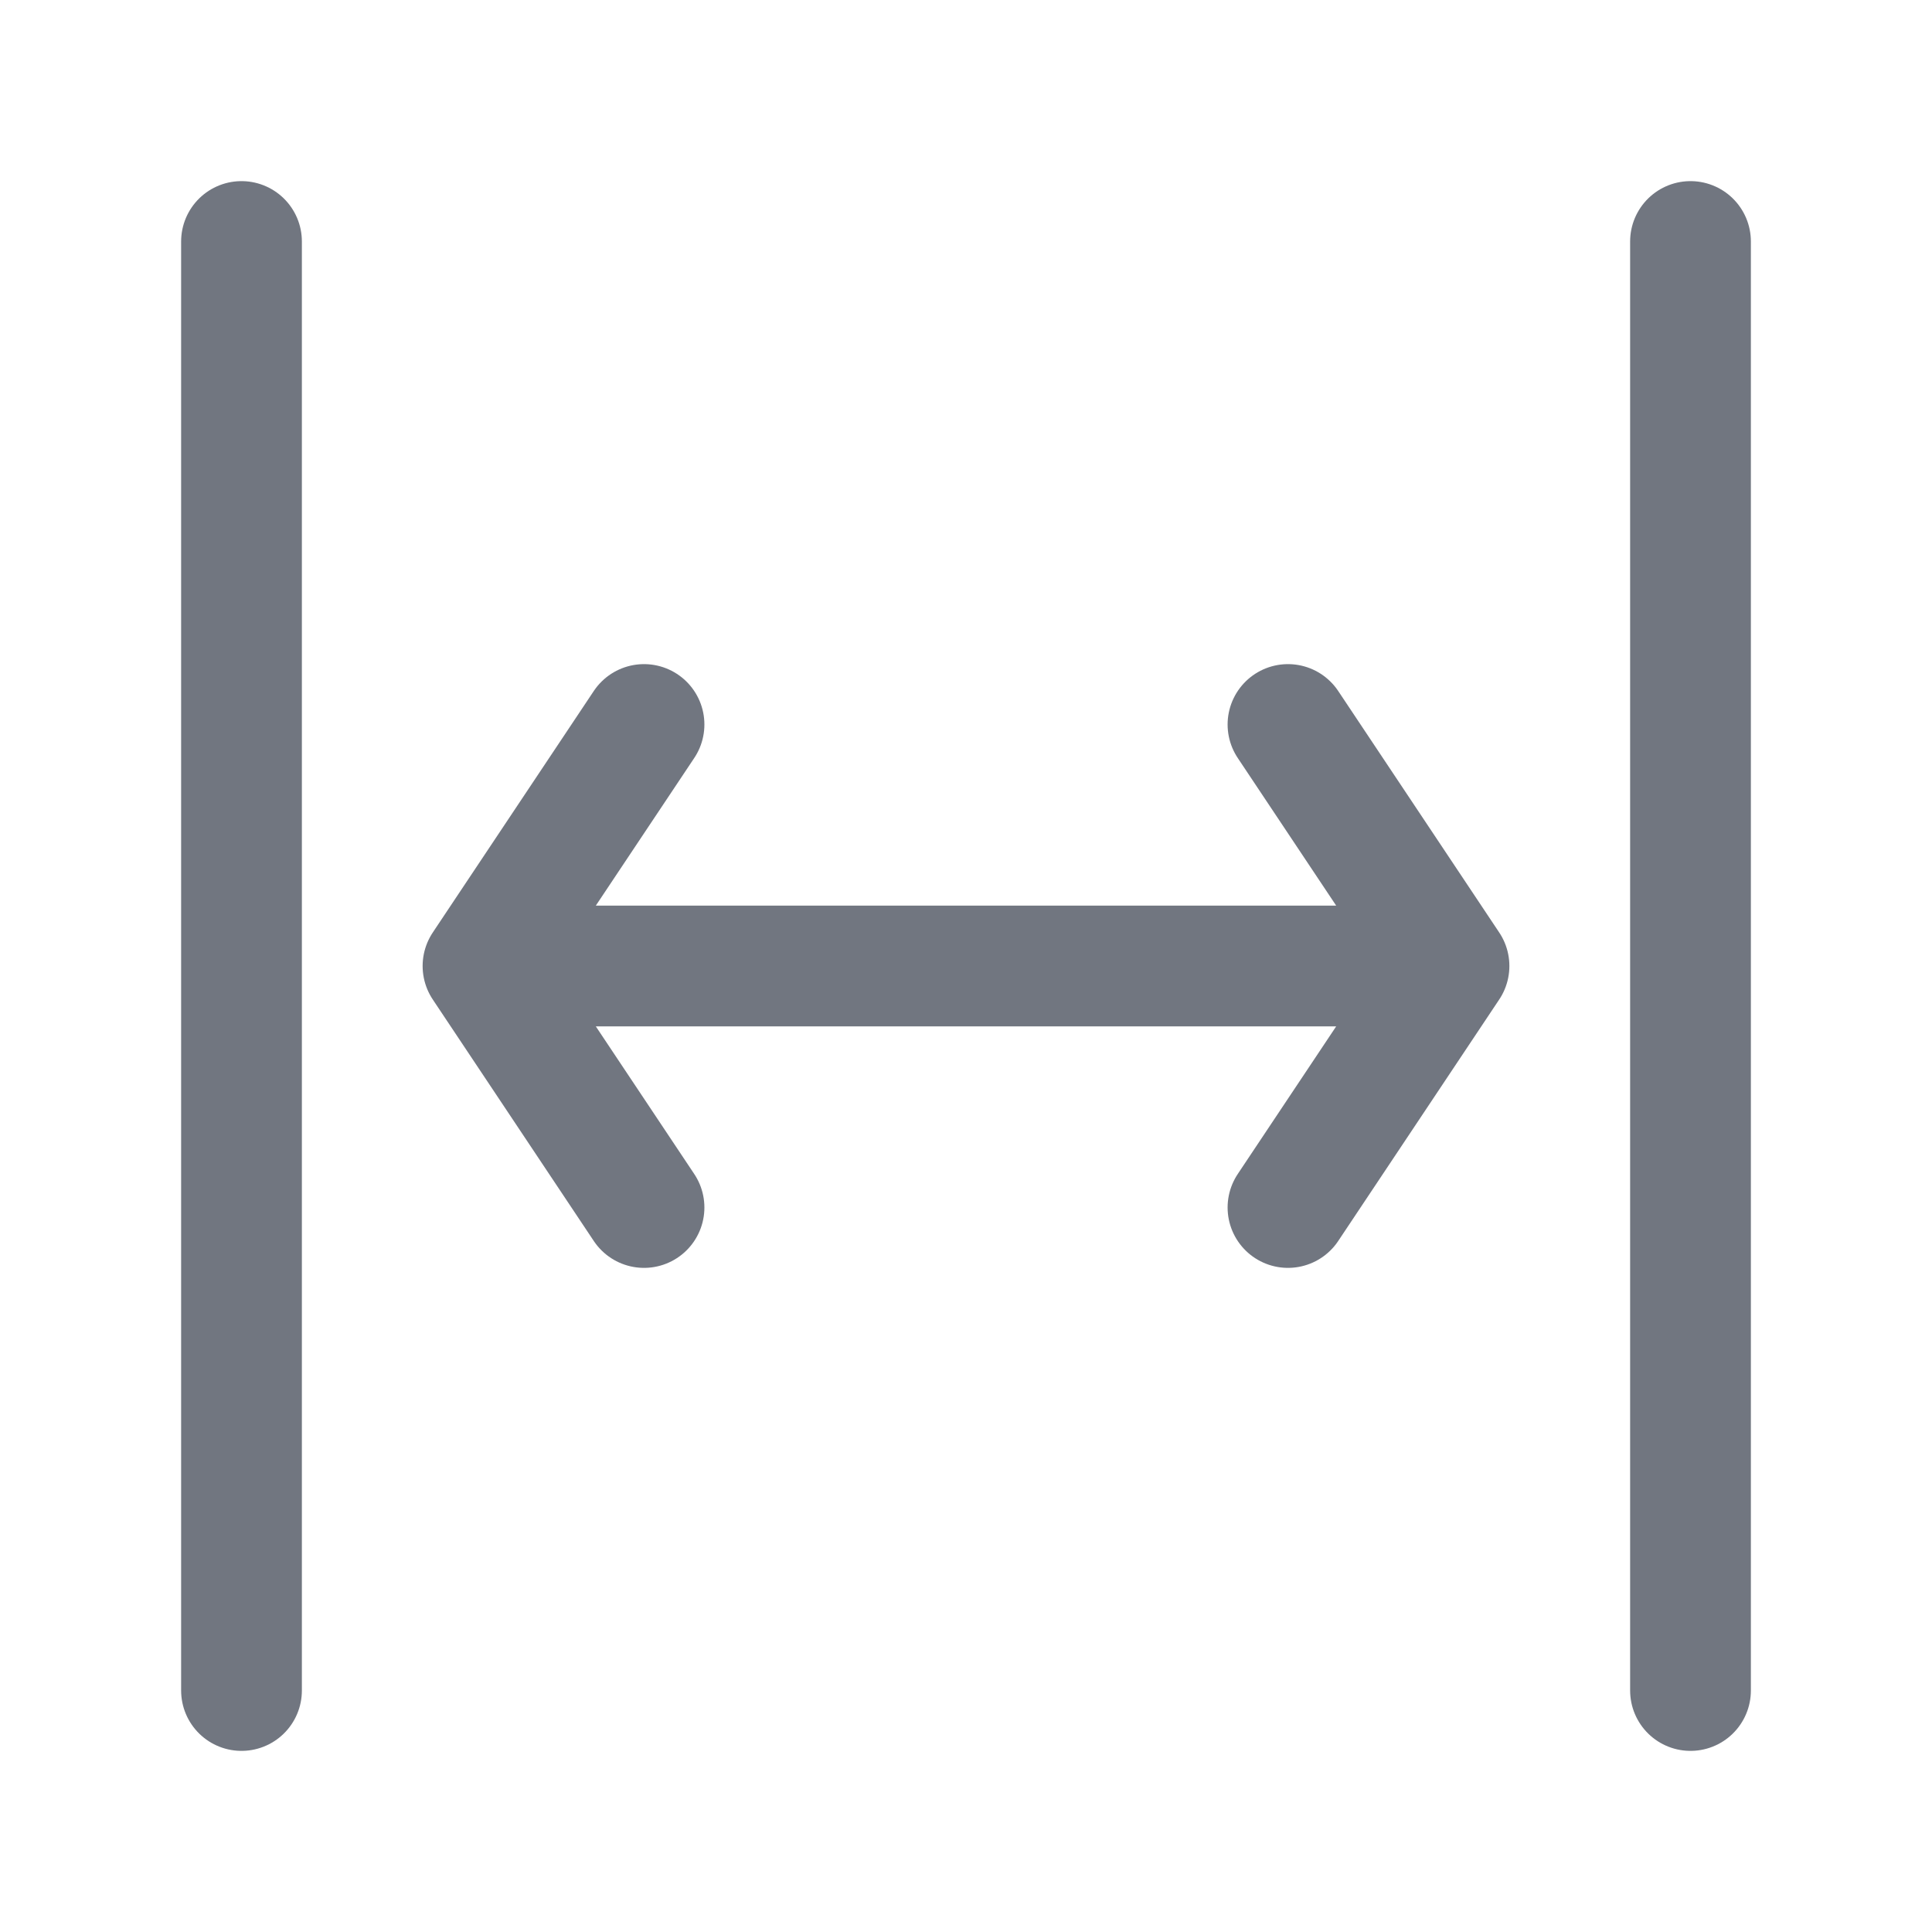 <svg width="32" height="32" viewBox="0 0 32 32" fill="none" xmlns="http://www.w3.org/2000/svg">
<path d="M8 16H24M8 16L10.667 12M8 16L10.667 20M24 16L21.333 12M24 16L21.333 20M28 28V4M4 28V4" stroke="#717680" stroke-width="2" stroke-linecap="round" stroke-linejoin="round"/>
</svg>
